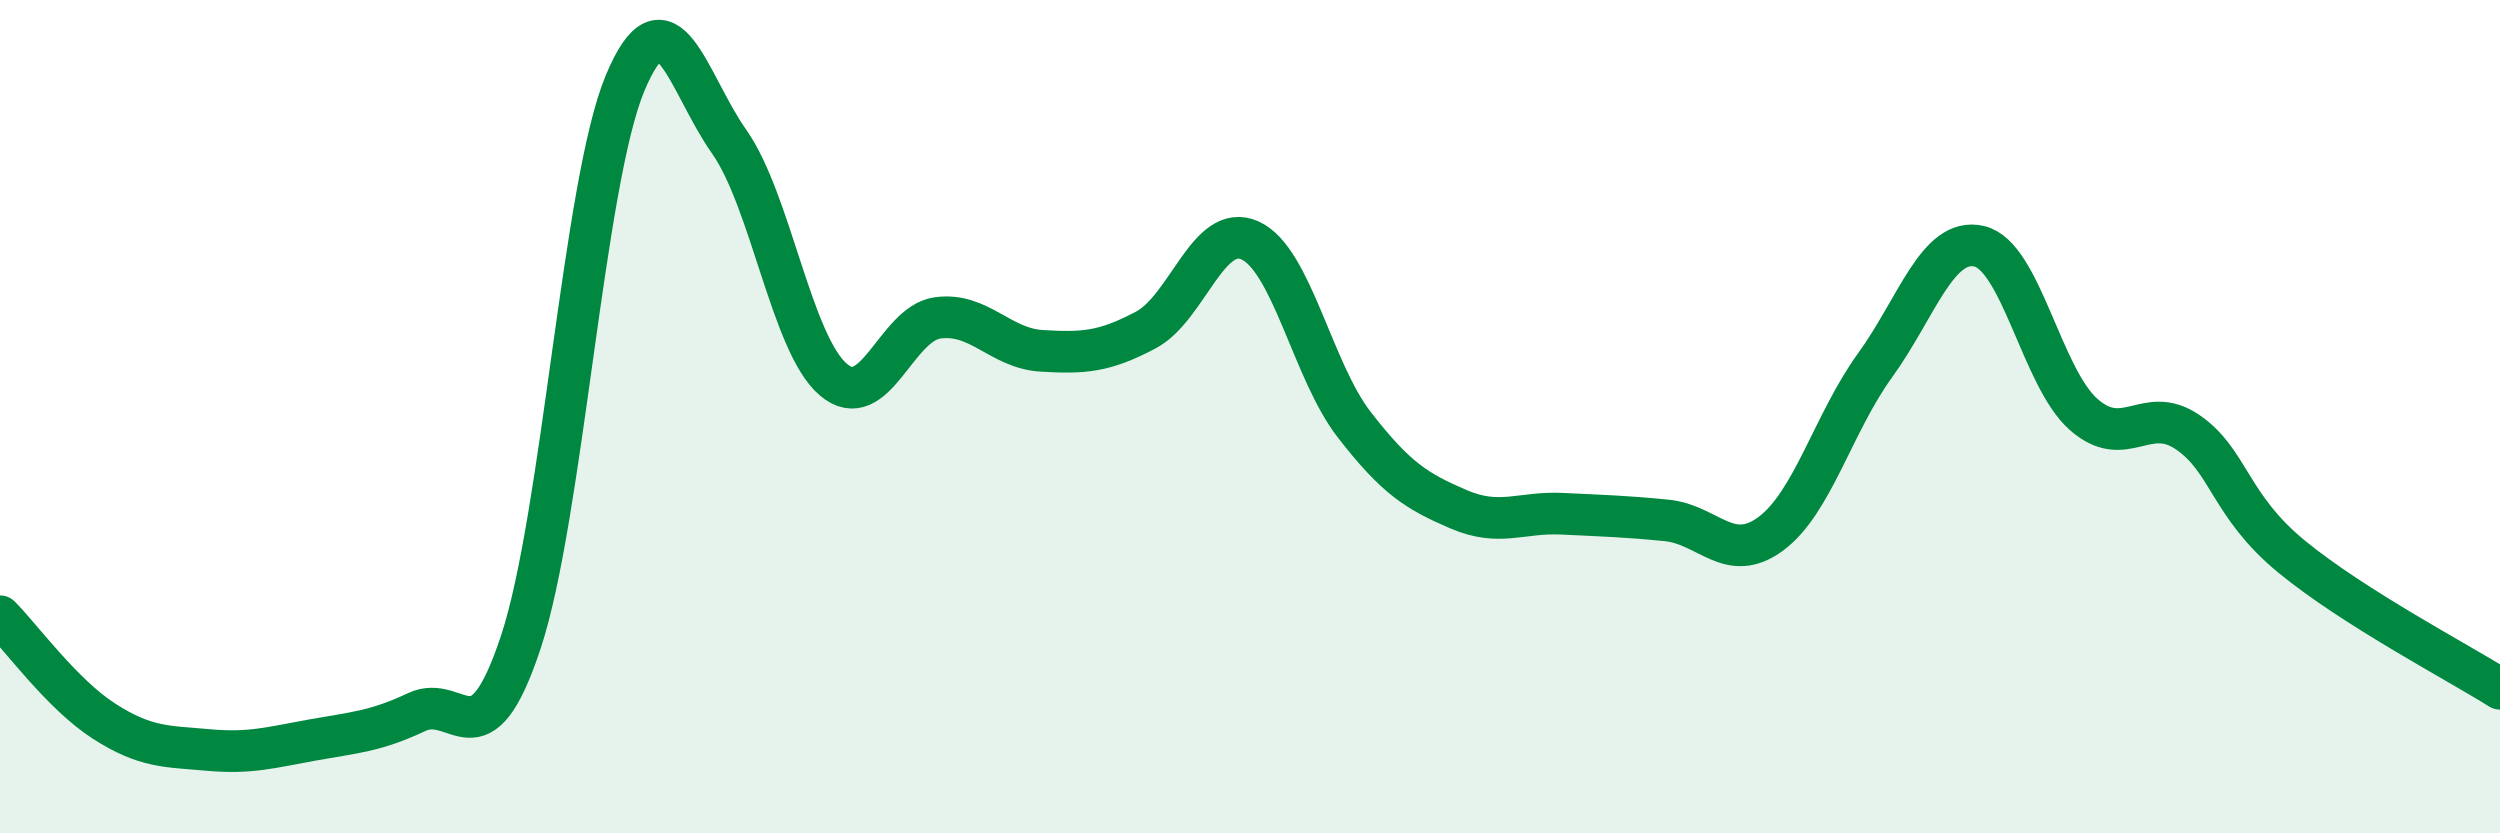 
    <svg width="60" height="20" viewBox="0 0 60 20" xmlns="http://www.w3.org/2000/svg">
      <path
        d="M 0,14.79 C 0.5,15.29 1.5,16.67 2.5,17.31 C 3.5,17.95 4,17.91 5,18 C 6,18.09 6.5,17.94 7.5,17.76 C 8.5,17.58 9,17.56 10,17.09 C 11,16.62 11.5,18.43 12.5,15.41 C 13.5,12.39 14,4.4 15,2 C 16,-0.4 16.5,1.98 17.5,3.4 C 18.5,4.82 19,8.26 20,9.11 C 21,9.96 21.5,7.77 22.5,7.63 C 23.5,7.49 24,8.36 25,8.42 C 26,8.48 26.5,8.45 27.5,7.92 C 28.5,7.39 29,5.32 30,5.77 C 31,6.22 31.5,8.9 32.5,10.19 C 33.5,11.48 34,11.79 35,12.22 C 36,12.65 36.5,12.28 37.5,12.33 C 38.5,12.38 39,12.39 40,12.49 C 41,12.59 41.5,13.55 42.5,12.81 C 43.5,12.07 44,10.15 45,8.77 C 46,7.39 46.5,5.68 47.5,5.91 C 48.5,6.14 49,9.05 50,9.94 C 51,10.83 51.5,9.69 52.5,10.37 C 53.5,11.05 53.5,12.13 55,13.36 C 56.5,14.59 59,15.9 60,16.53L60 20L0 20Z"
        fill="#008740"
        opacity="0.1"
        stroke-linecap="round"
        stroke-linejoin="round"
      />
      <path
        d="M 0,14.79 C 0.5,15.29 1.5,16.67 2.5,17.31 C 3.5,17.95 4,17.91 5,18 C 6,18.09 6.5,17.94 7.5,17.76 C 8.5,17.58 9,17.56 10,17.09 C 11,16.62 11.5,18.43 12.5,15.41 C 13.5,12.39 14,4.4 15,2 C 16,-0.4 16.5,1.98 17.5,3.4 C 18.5,4.82 19,8.26 20,9.11 C 21,9.96 21.5,7.77 22.5,7.63 C 23.5,7.49 24,8.36 25,8.42 C 26,8.48 26.5,8.45 27.5,7.92 C 28.5,7.39 29,5.32 30,5.77 C 31,6.22 31.5,8.9 32.5,10.19 C 33.5,11.48 34,11.79 35,12.22 C 36,12.65 36.5,12.28 37.5,12.33 C 38.5,12.38 39,12.39 40,12.49 C 41,12.59 41.5,13.55 42.5,12.81 C 43.5,12.07 44,10.15 45,8.77 C 46,7.39 46.5,5.68 47.5,5.91 C 48.5,6.14 49,9.05 50,9.94 C 51,10.83 51.5,9.69 52.5,10.37 C 53.5,11.05 53.5,12.13 55,13.36 C 56.5,14.59 59,15.9 60,16.53"
        stroke="#008740"
        stroke-width="1"
        fill="none"
        stroke-linecap="round"
        stroke-linejoin="round"
      />
    </svg>
  